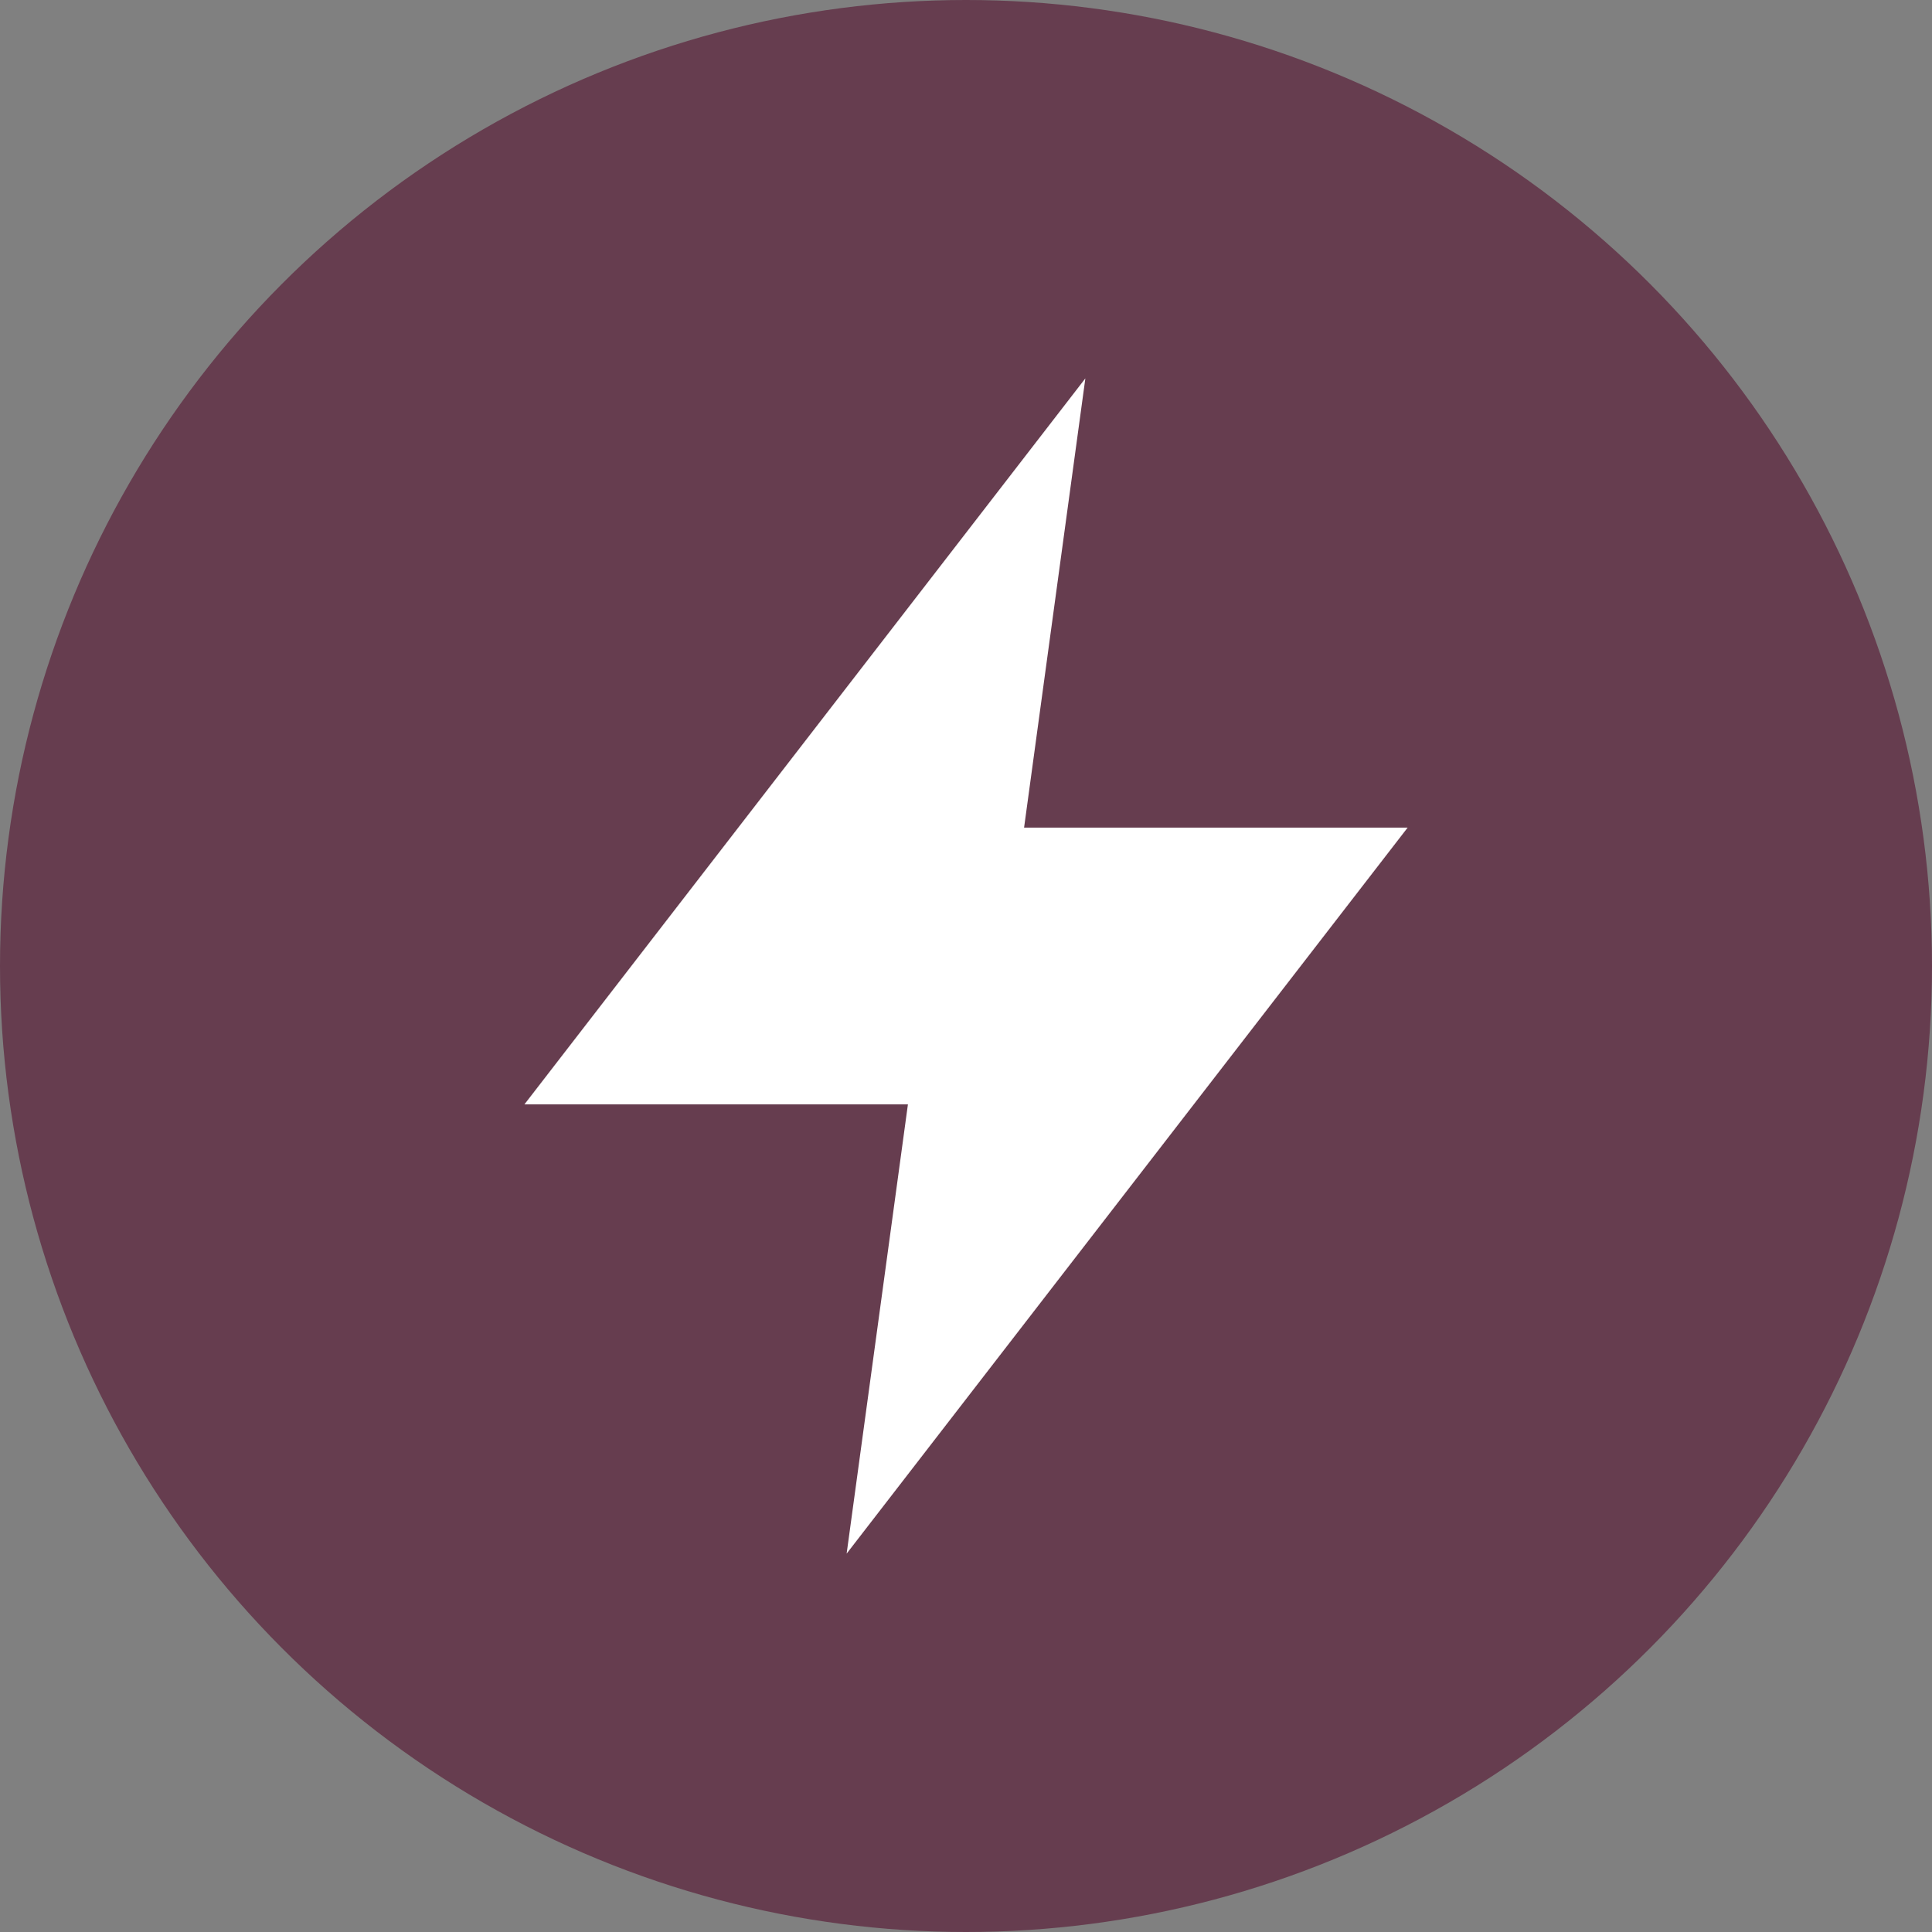 <?xml version="1.0" encoding="utf-8"?>
<svg xmlns="http://www.w3.org/2000/svg" width="32" height="32" viewBox="0 0 32 32" fill="none">
<rect x="0" y="0" width="32" height="32" fill="#808080" stroke="none"/>
<circle opacity="0.6" cx="16" cy="16" r="5" fill="#FDB71C"/>
<circle cx="16" cy="16" r="16" fill="#663D4F"/>
<g clip-path="url(#clip0_4464_24777)">
<rect width="20" height="20" transform="translate(6 6)" fill="#663D4F"/>
<path d="M16.962 13.708L17.977 6.267L8.686 18.292H15.038L14.023 25.733L23.315 13.708H16.962Z" fill="white"/>
</g>
<defs>
<clipPath id="clip0_4464_24777">
<rect width="20" height="20" fill="white" transform="translate(6 6)"/>
</clipPath>
</defs>
</svg>